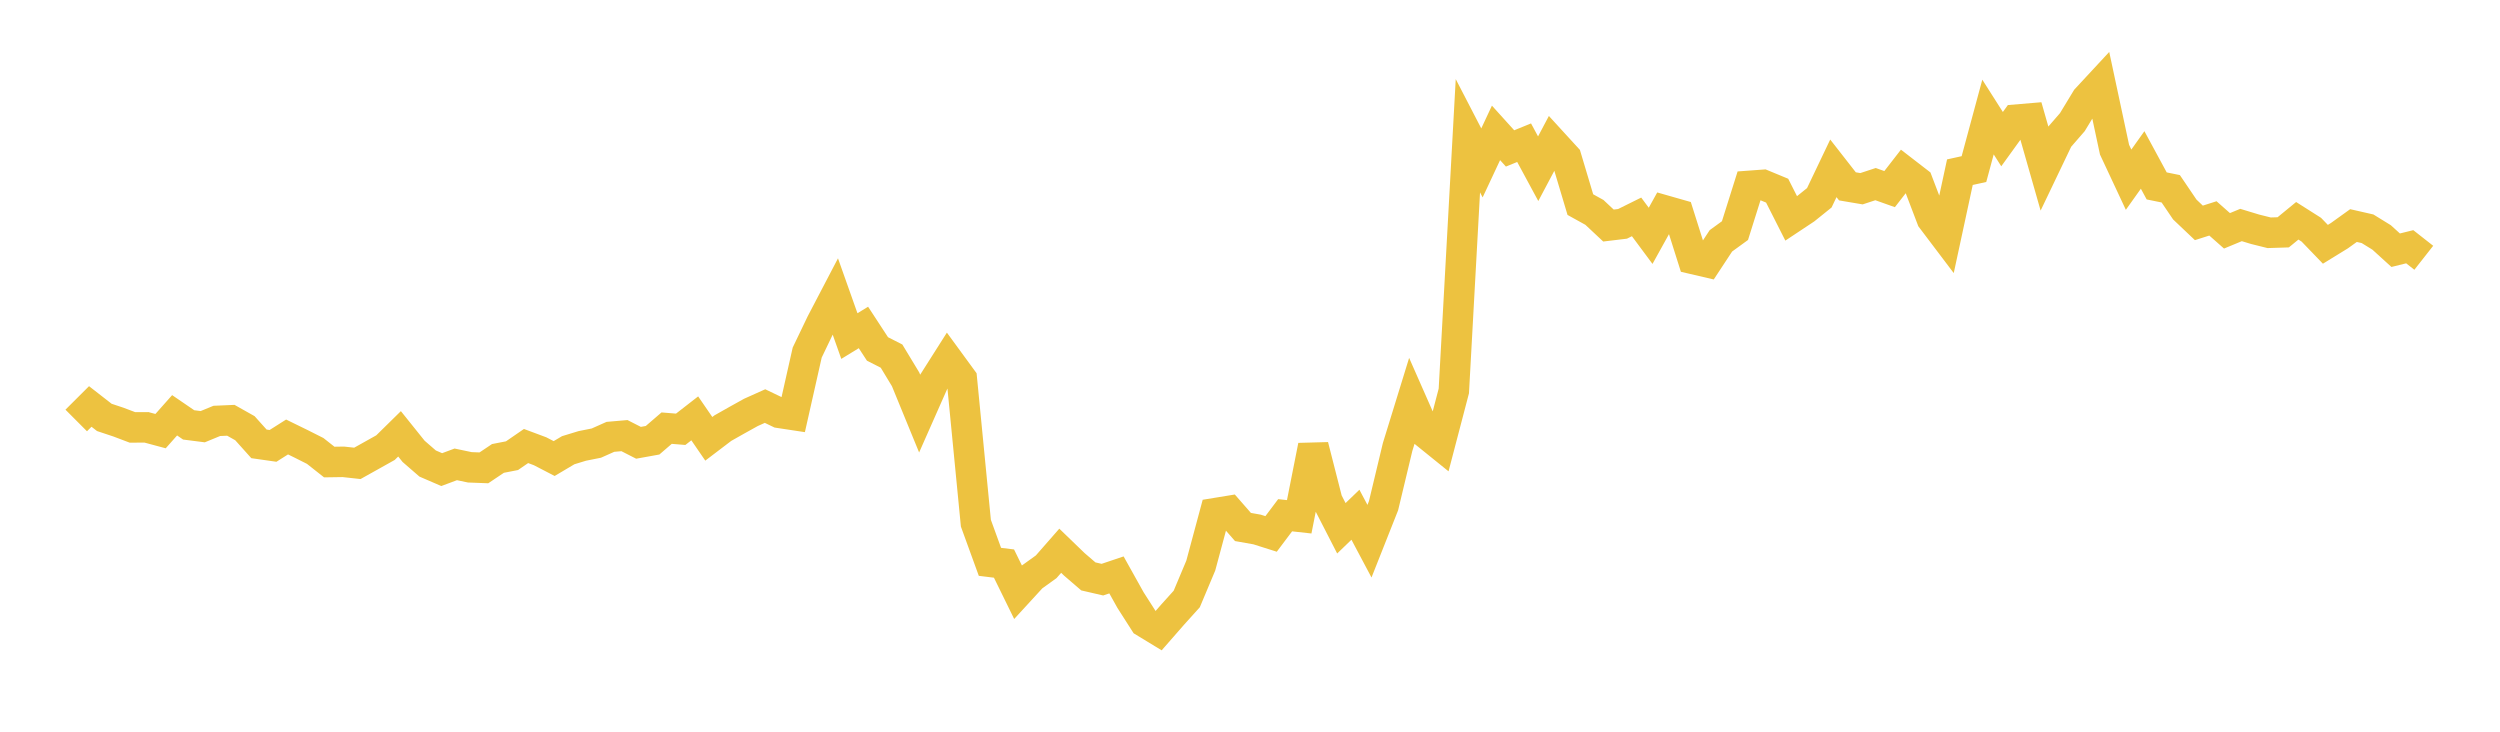 <svg width="164" height="48" xmlns="http://www.w3.org/2000/svg" xmlns:xlink="http://www.w3.org/1999/xlink"><path fill="none" stroke="rgb(237,194,64)" stroke-width="2" d="M5,27.583L5.922,26.664L6.844,27.382L7.766,27.689L8.689,28.038L9.611,28.034L10.533,28.282L11.455,27.243L12.377,27.873L13.299,27.991L14.222,27.611L15.144,27.571L16.066,28.09L16.988,29.118L17.91,29.25L18.832,28.666L19.754,29.117L20.677,29.582L21.599,30.31L22.521,30.296L23.443,30.397L24.365,29.882L25.287,29.366L26.21,28.459L27.132,29.608L28.054,30.408L28.976,30.806L29.898,30.462L30.82,30.656L31.743,30.691L32.665,30.073L33.587,29.893L34.509,29.259L35.431,29.603L36.353,30.081L37.275,29.534L38.198,29.252L39.12,29.068L40.042,28.657L40.964,28.577L41.886,29.047L42.808,28.881L43.731,28.086L44.653,28.161L45.575,27.444L46.497,28.786L47.419,28.085L48.341,27.564L49.263,27.052L50.186,26.638L51.108,27.081L52.03,27.221L52.952,23.129L53.874,21.206L54.796,19.442L55.719,22.046L56.641,21.481L57.563,22.891L58.485,23.36L59.407,24.884L60.329,27.132L61.251,25.048L62.174,23.594L63.096,24.855L64.018,34.321L64.94,36.857L65.862,36.97L66.784,38.851L67.707,37.845L68.629,37.182L69.551,36.129L70.473,37.019L71.395,37.812L72.317,38.025L73.24,37.714L74.162,39.366L75.084,40.809L76.006,41.37L76.928,40.316L77.85,39.294L78.772,37.1L79.695,33.667L80.617,33.516L81.539,34.571L82.461,34.734L83.383,35.026L84.305,33.8L85.228,33.902L86.15,29.247L87.072,32.859L87.994,34.655L88.916,33.767L89.838,35.503L90.76,33.174L91.683,29.323L92.605,26.333L93.527,28.424L94.449,29.169L95.371,25.646L96.293,8.904L97.216,10.687L98.138,8.717L99.06,9.737L99.982,9.361L100.904,11.068L101.826,9.329L102.749,10.338L103.671,13.422L104.593,13.932L105.515,14.796L106.437,14.685L107.359,14.228L108.281,15.47L109.204,13.804L110.126,14.067L111.048,16.985L111.97,17.2L112.892,15.798L113.814,15.128L114.737,12.194L115.659,12.126L116.581,12.508L117.503,14.329L118.425,13.717L119.347,12.975L120.269,11.043L121.192,12.225L122.114,12.381L123.036,12.078L123.958,12.406L124.88,11.219L125.802,11.931L126.725,14.353L127.647,15.572L128.569,11.295L129.491,11.092L130.413,7.678L131.335,9.127L132.257,7.85L133.18,7.772L134.102,11.002L135.024,9.075L135.946,8.013L136.868,6.493L137.79,5.499L138.713,9.818L139.635,11.788L140.557,10.493L141.479,12.196L142.401,12.384L143.323,13.745L144.246,14.621L145.168,14.327L146.09,15.142L147.012,14.76L147.934,15.04L148.856,15.27L149.778,15.241L150.701,14.484L151.623,15.069L152.545,16.026L153.467,15.459L154.389,14.797L155.311,15.007L156.234,15.576L157.156,16.414L158.078,16.186L159,16.91"></path></svg>